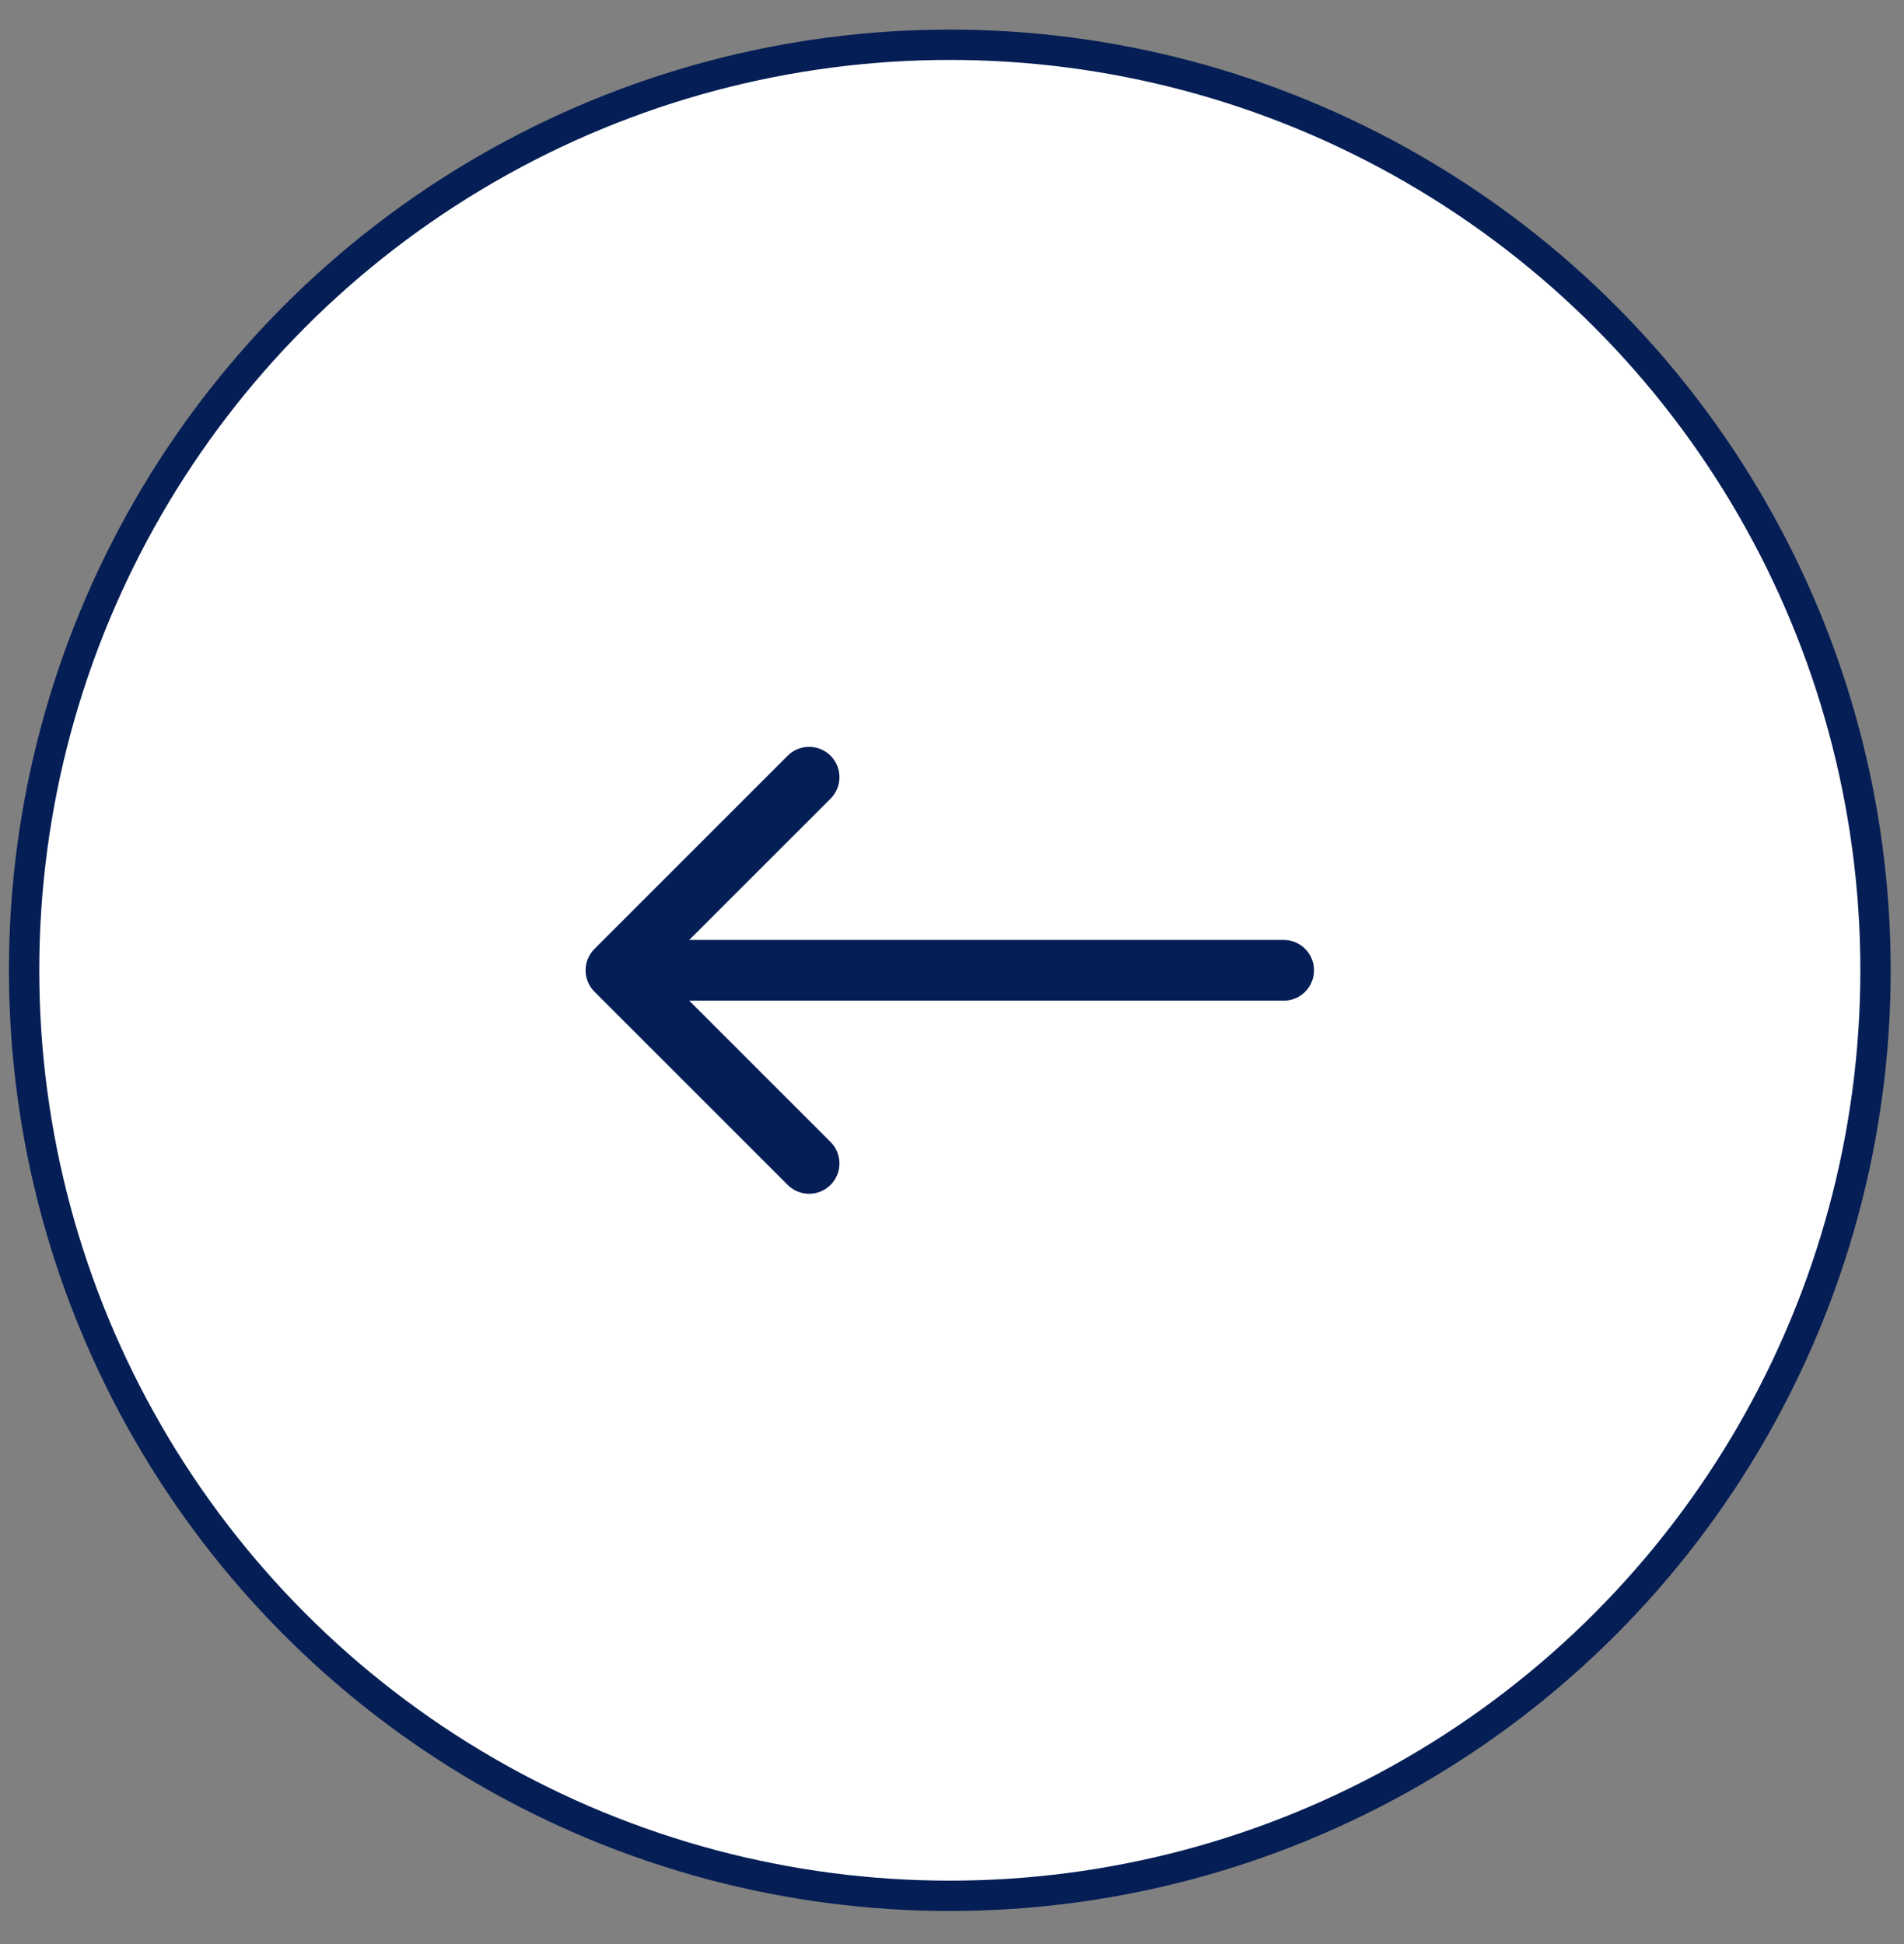 <?xml version="1.0" encoding="UTF-8"?> <svg xmlns="http://www.w3.org/2000/svg" width="47" height="48" viewBox="0 0 47 48" fill="none"><rect x="0" y="0" width="47" height="48" fill="#808080" stroke="none"/><circle cx="23.446" cy="23.956" r="22.851" transform="rotate(180 23.446 23.956)" fill="white" stroke="#051E55" stroke-width="0.749"></circle><path d="M31.688 24.706C32.101 24.706 32.437 24.37 32.437 23.956C32.437 23.543 32.101 23.207 31.688 23.207L31.688 24.706ZM14.675 23.427C14.382 23.719 14.382 24.194 14.675 24.486L19.443 29.254C19.735 29.547 20.21 29.547 20.503 29.254C20.795 28.962 20.795 28.487 20.503 28.195L16.264 23.956L20.503 19.718C20.795 19.425 20.795 18.951 20.503 18.659C20.21 18.366 19.735 18.366 19.443 18.659L14.675 23.427ZM31.688 23.207L15.205 23.207L15.205 24.706L31.688 24.706L31.688 23.207Z" fill="#051E55"></path></svg> 
